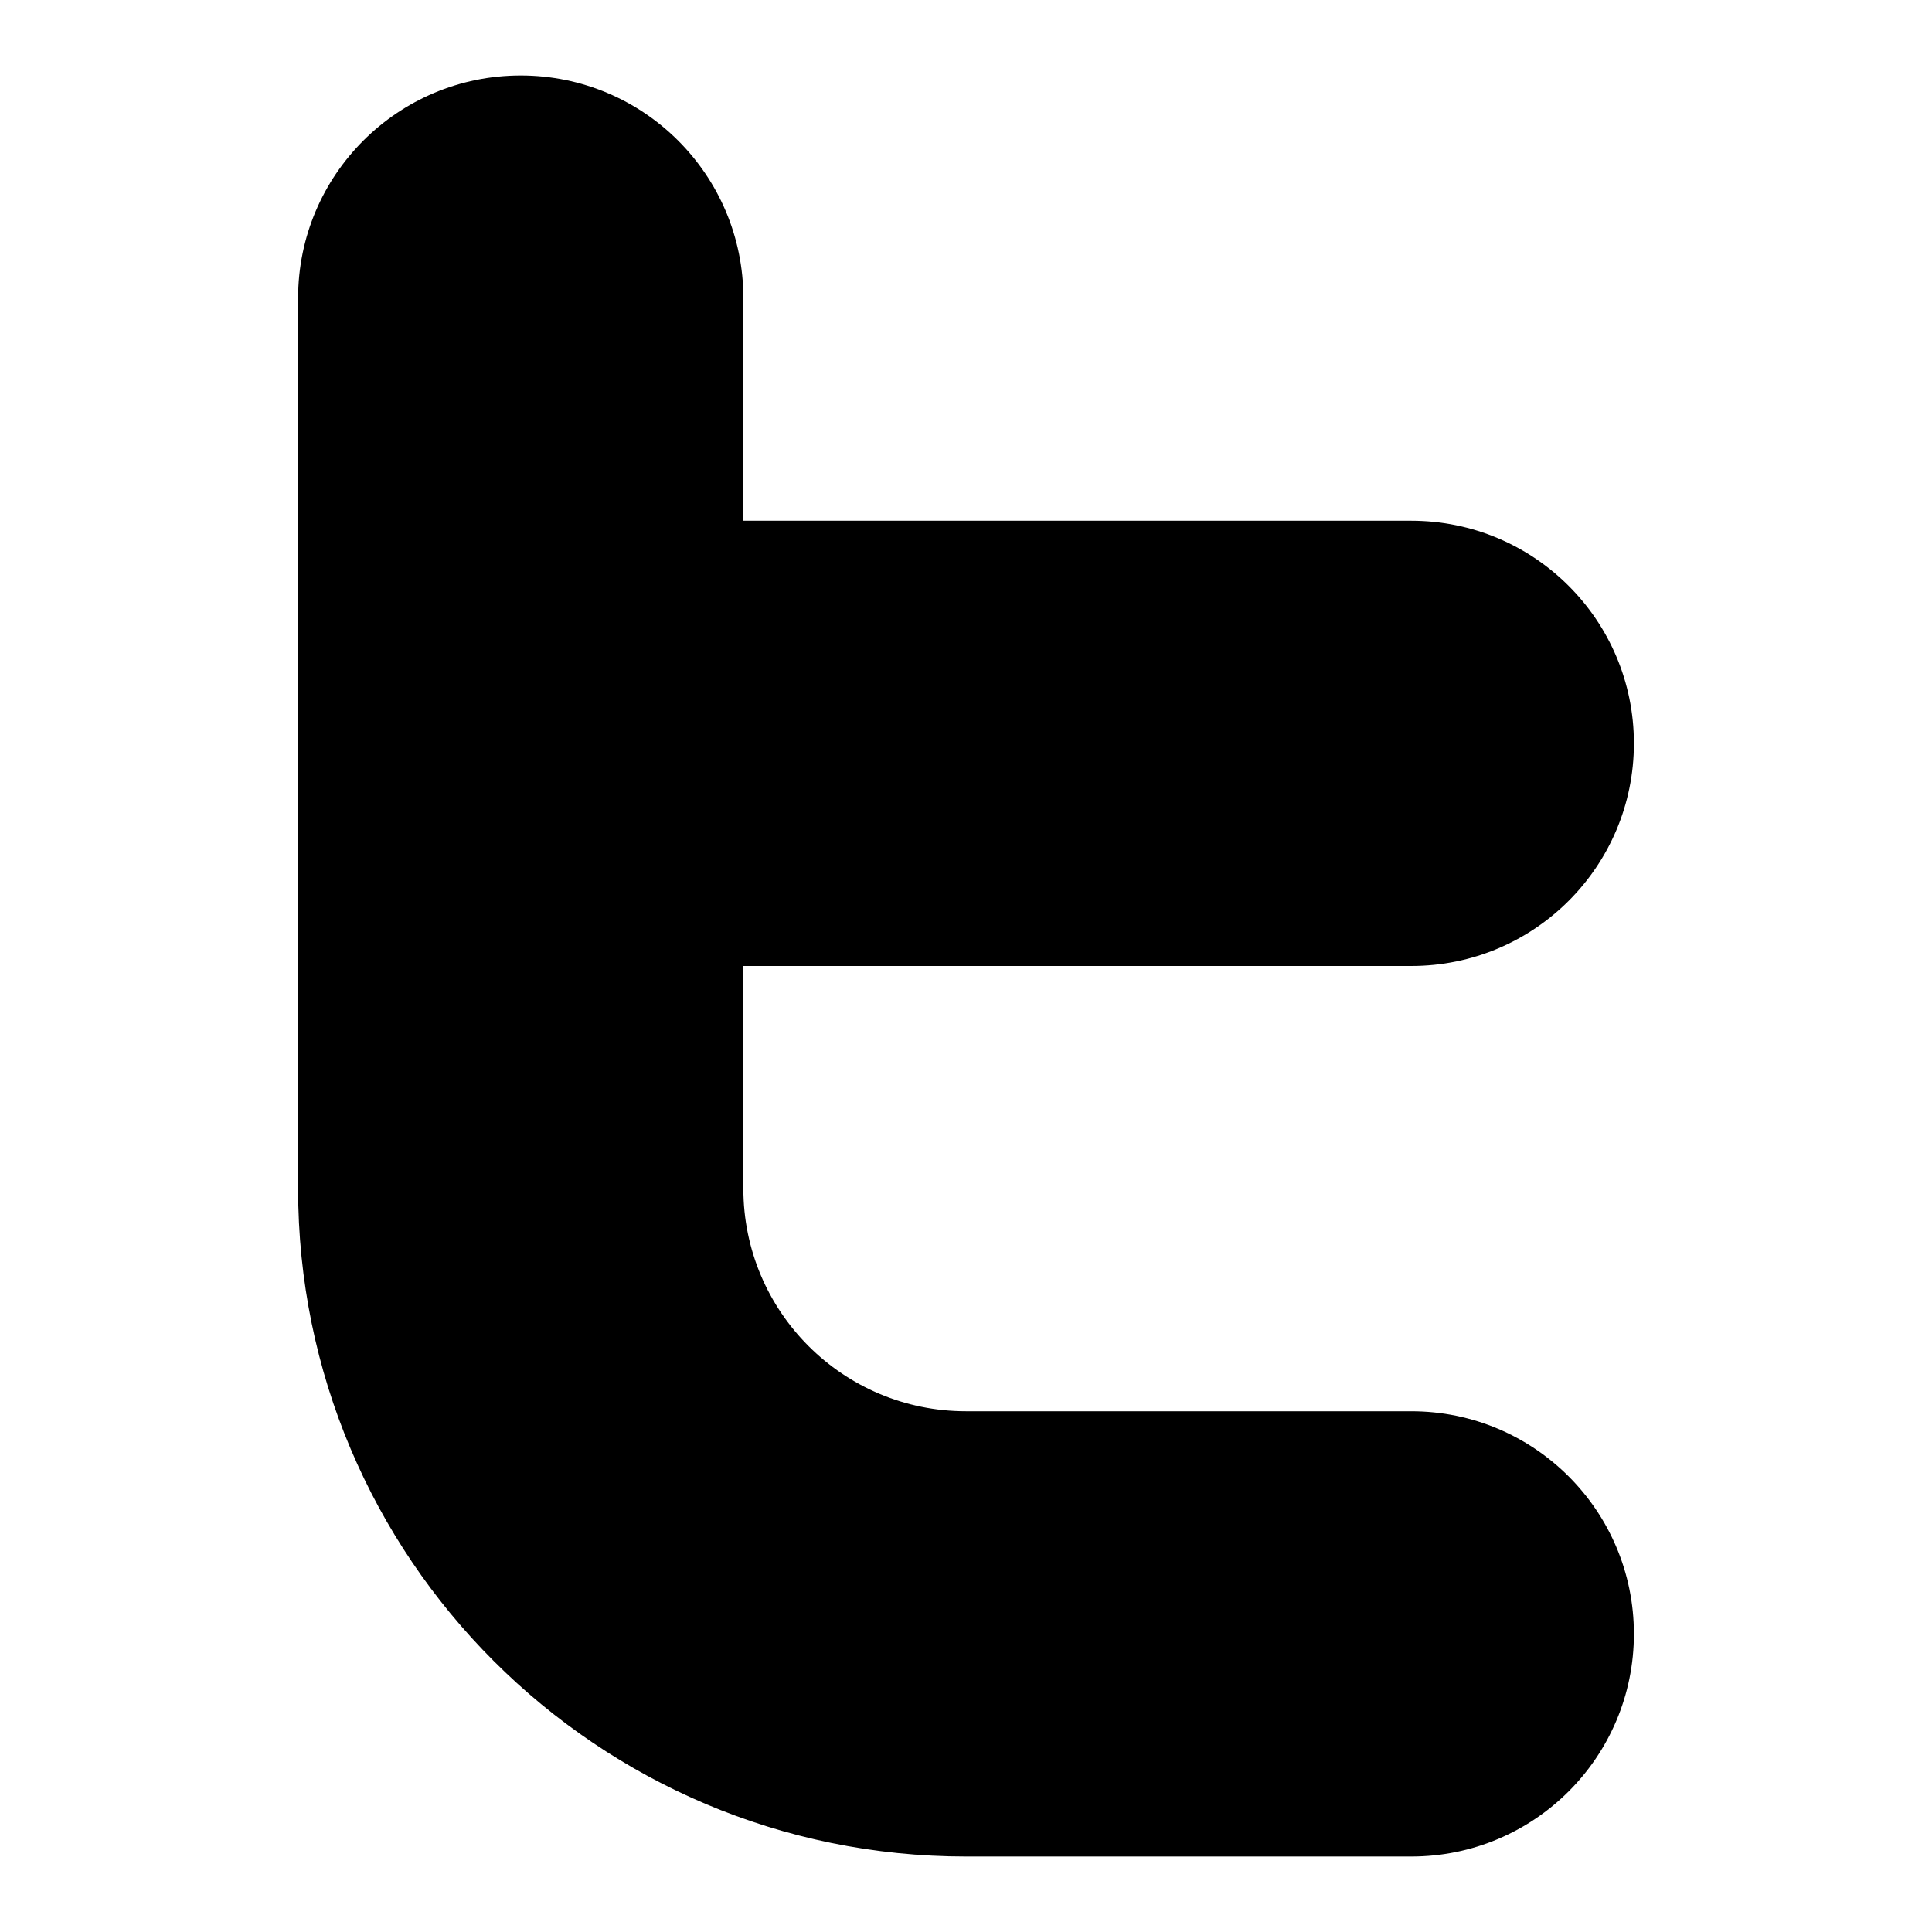 <?xml version="1.0" encoding="utf-8"?>
<!-- Svg Vector Icons : http://www.onlinewebfonts.com/icon -->
<!DOCTYPE svg PUBLIC "-//W3C//DTD SVG 1.1//EN" "http://www.w3.org/Graphics/SVG/1.1/DTD/svg11.dtd">
<svg version="1.1" xmlns="http://www.w3.org/2000/svg" xmlns:xlink="http://www.w3.org/1999/xlink" x="0px" y="0px" viewBox="0 0 256 256" enable-background="new 0 0 256 256" xml:space="preserve">
<g><g><path fill="#000000" d="M187,128H98.5v29.5c0,16.3,13.2,29.5,29.5,29.5h59c16.3,0,29.5,13.2,29.5,29.5c0,16.3-13.2,29.5-29.5,29.5h-59c-48.9,0-88.5-39.6-88.5-88.5v-118C39.5,23.2,52.7,10,69,10c16.3,0,29.5,13.2,29.5,29.5V69H187c16.3,0,29.5,13.2,29.5,29.5C216.5,114.8,203.3,128,187,128z"/></g></g>
</svg>